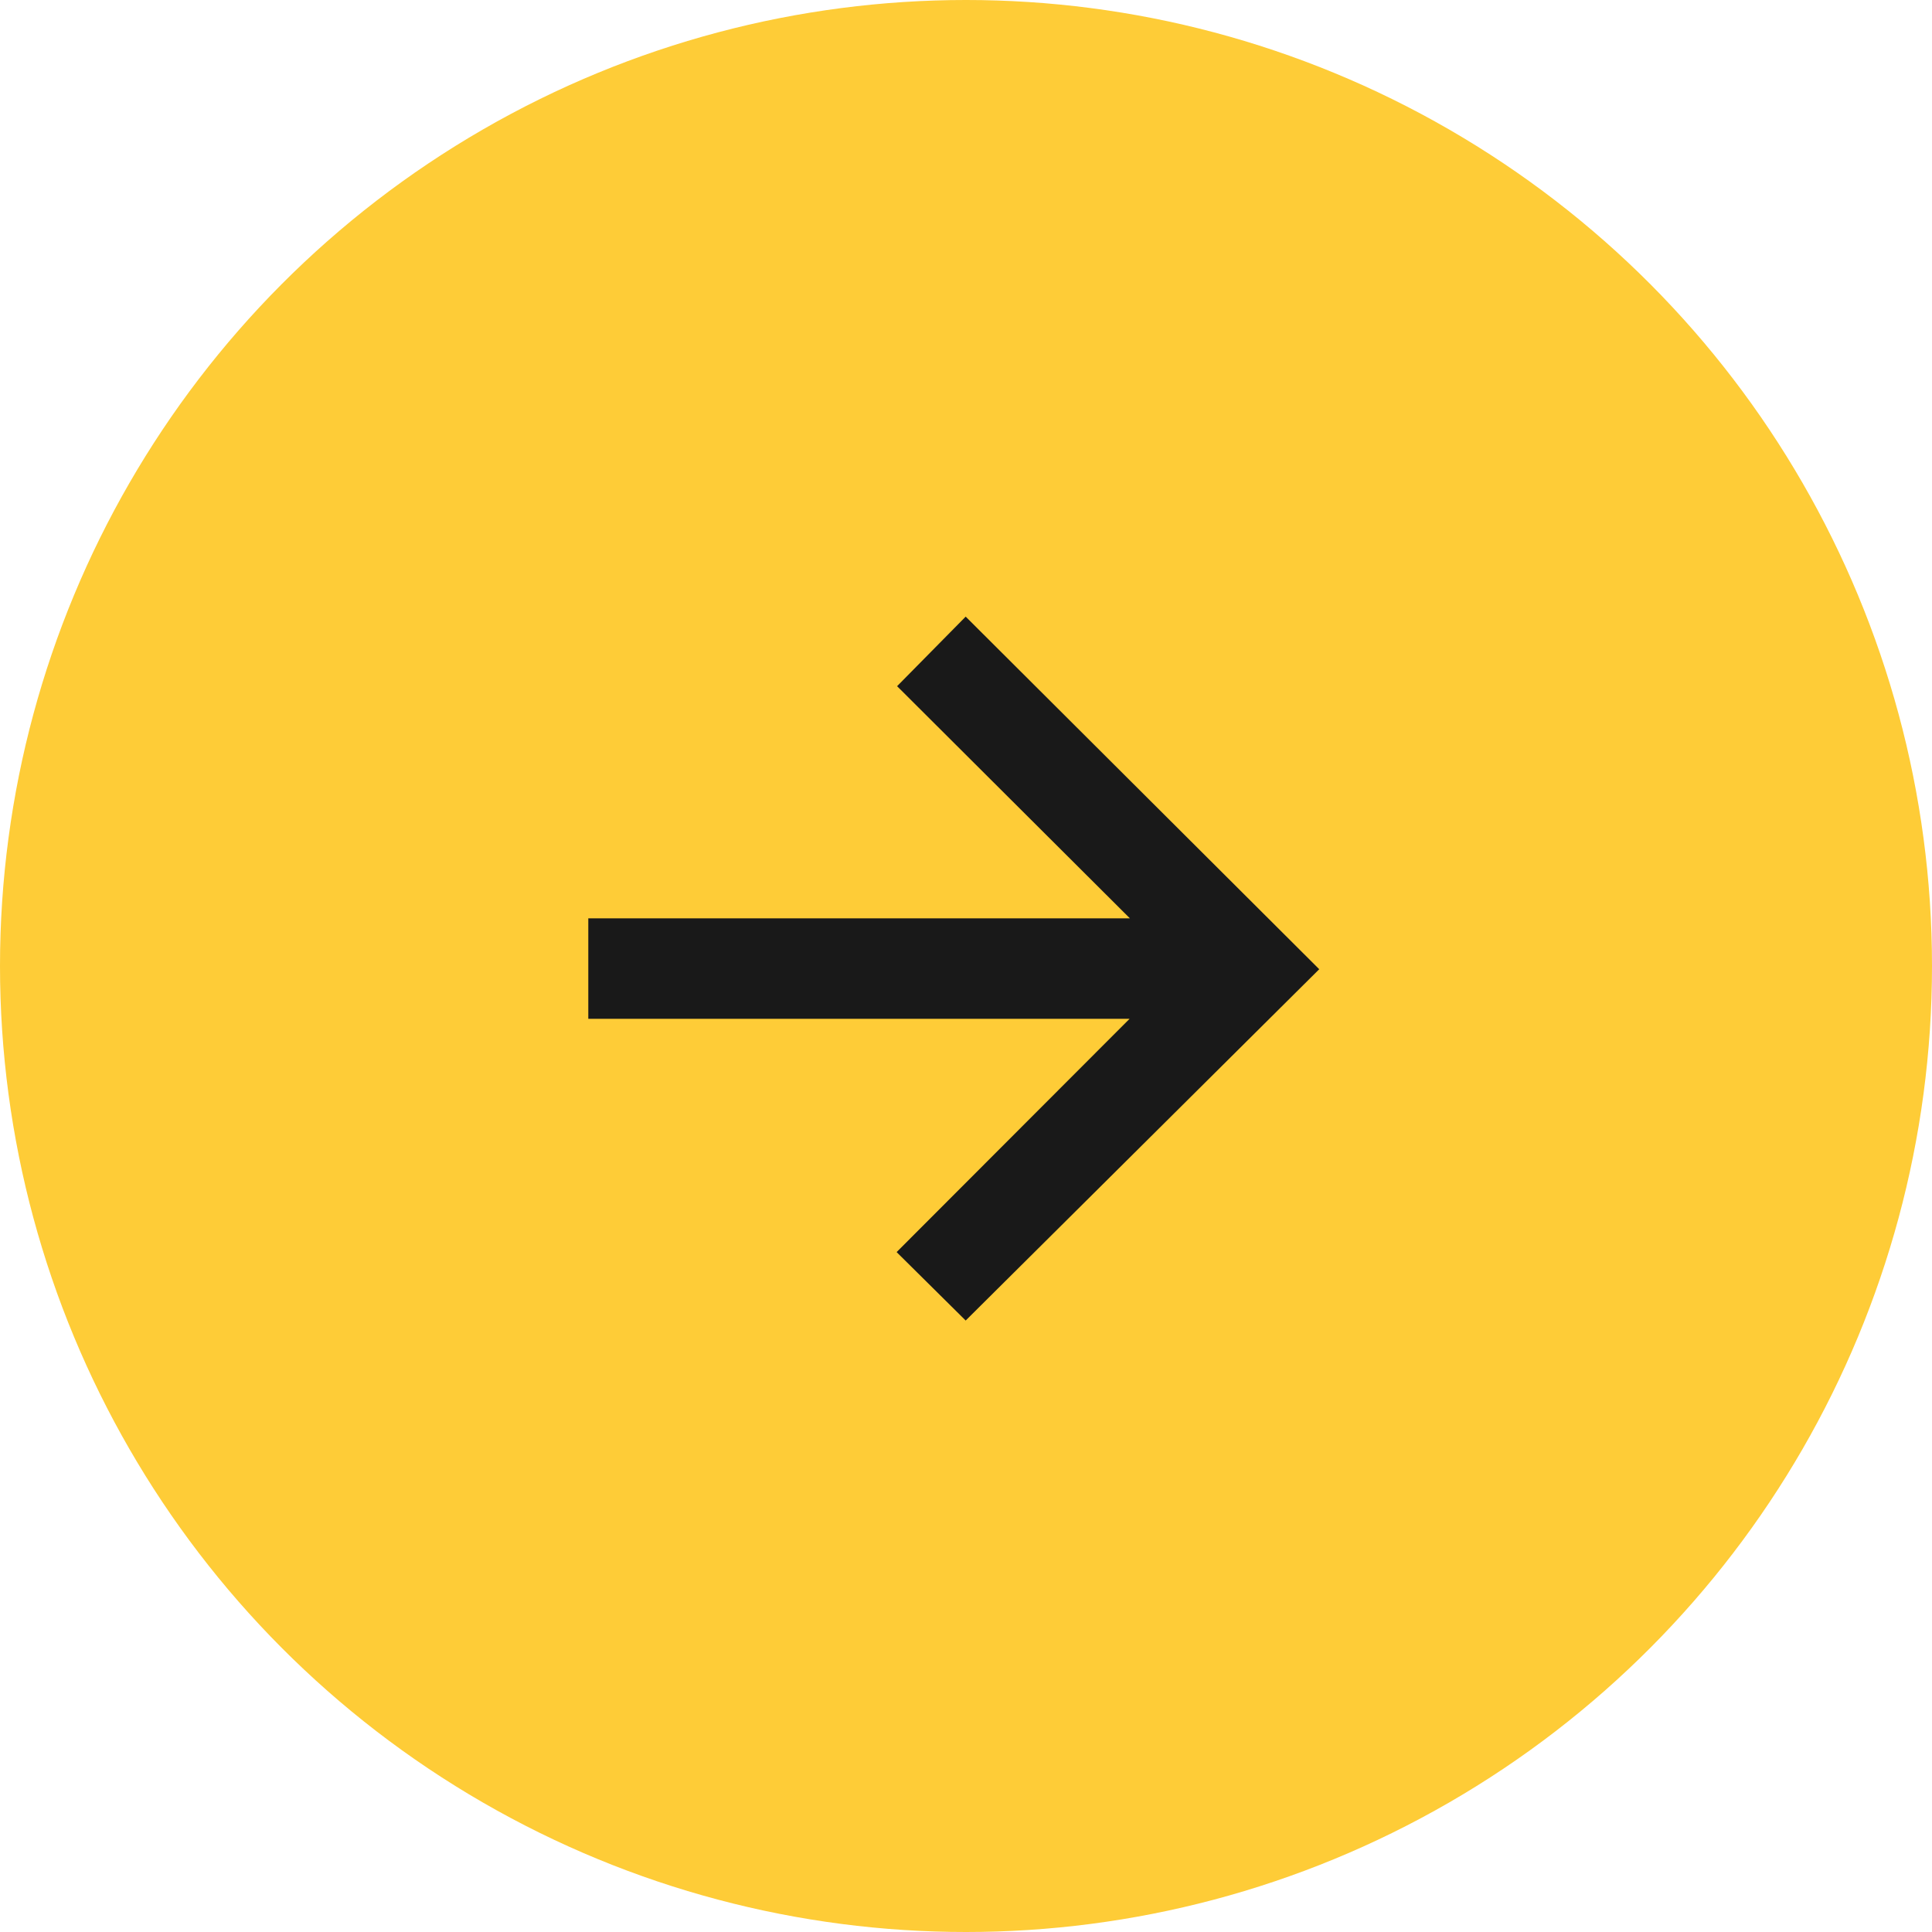 <?xml version="1.0" encoding="UTF-8"?><svg id="a" xmlns="http://www.w3.org/2000/svg" viewBox="0 0 60 60"><defs><style>.d{fill:#fecc37;}.e{fill:#191919;}</style></defs><circle id="b" class="d" cx="30" cy="30" r="30"/><path id="c" class="e" d="M27.85,38.89l2.14,2.12,10.98-10.91-10.98-10.95-2.13,2.16,7.23,7.21h-16.82v3.12h16.81l-7.23,7.24Z"/></svg>